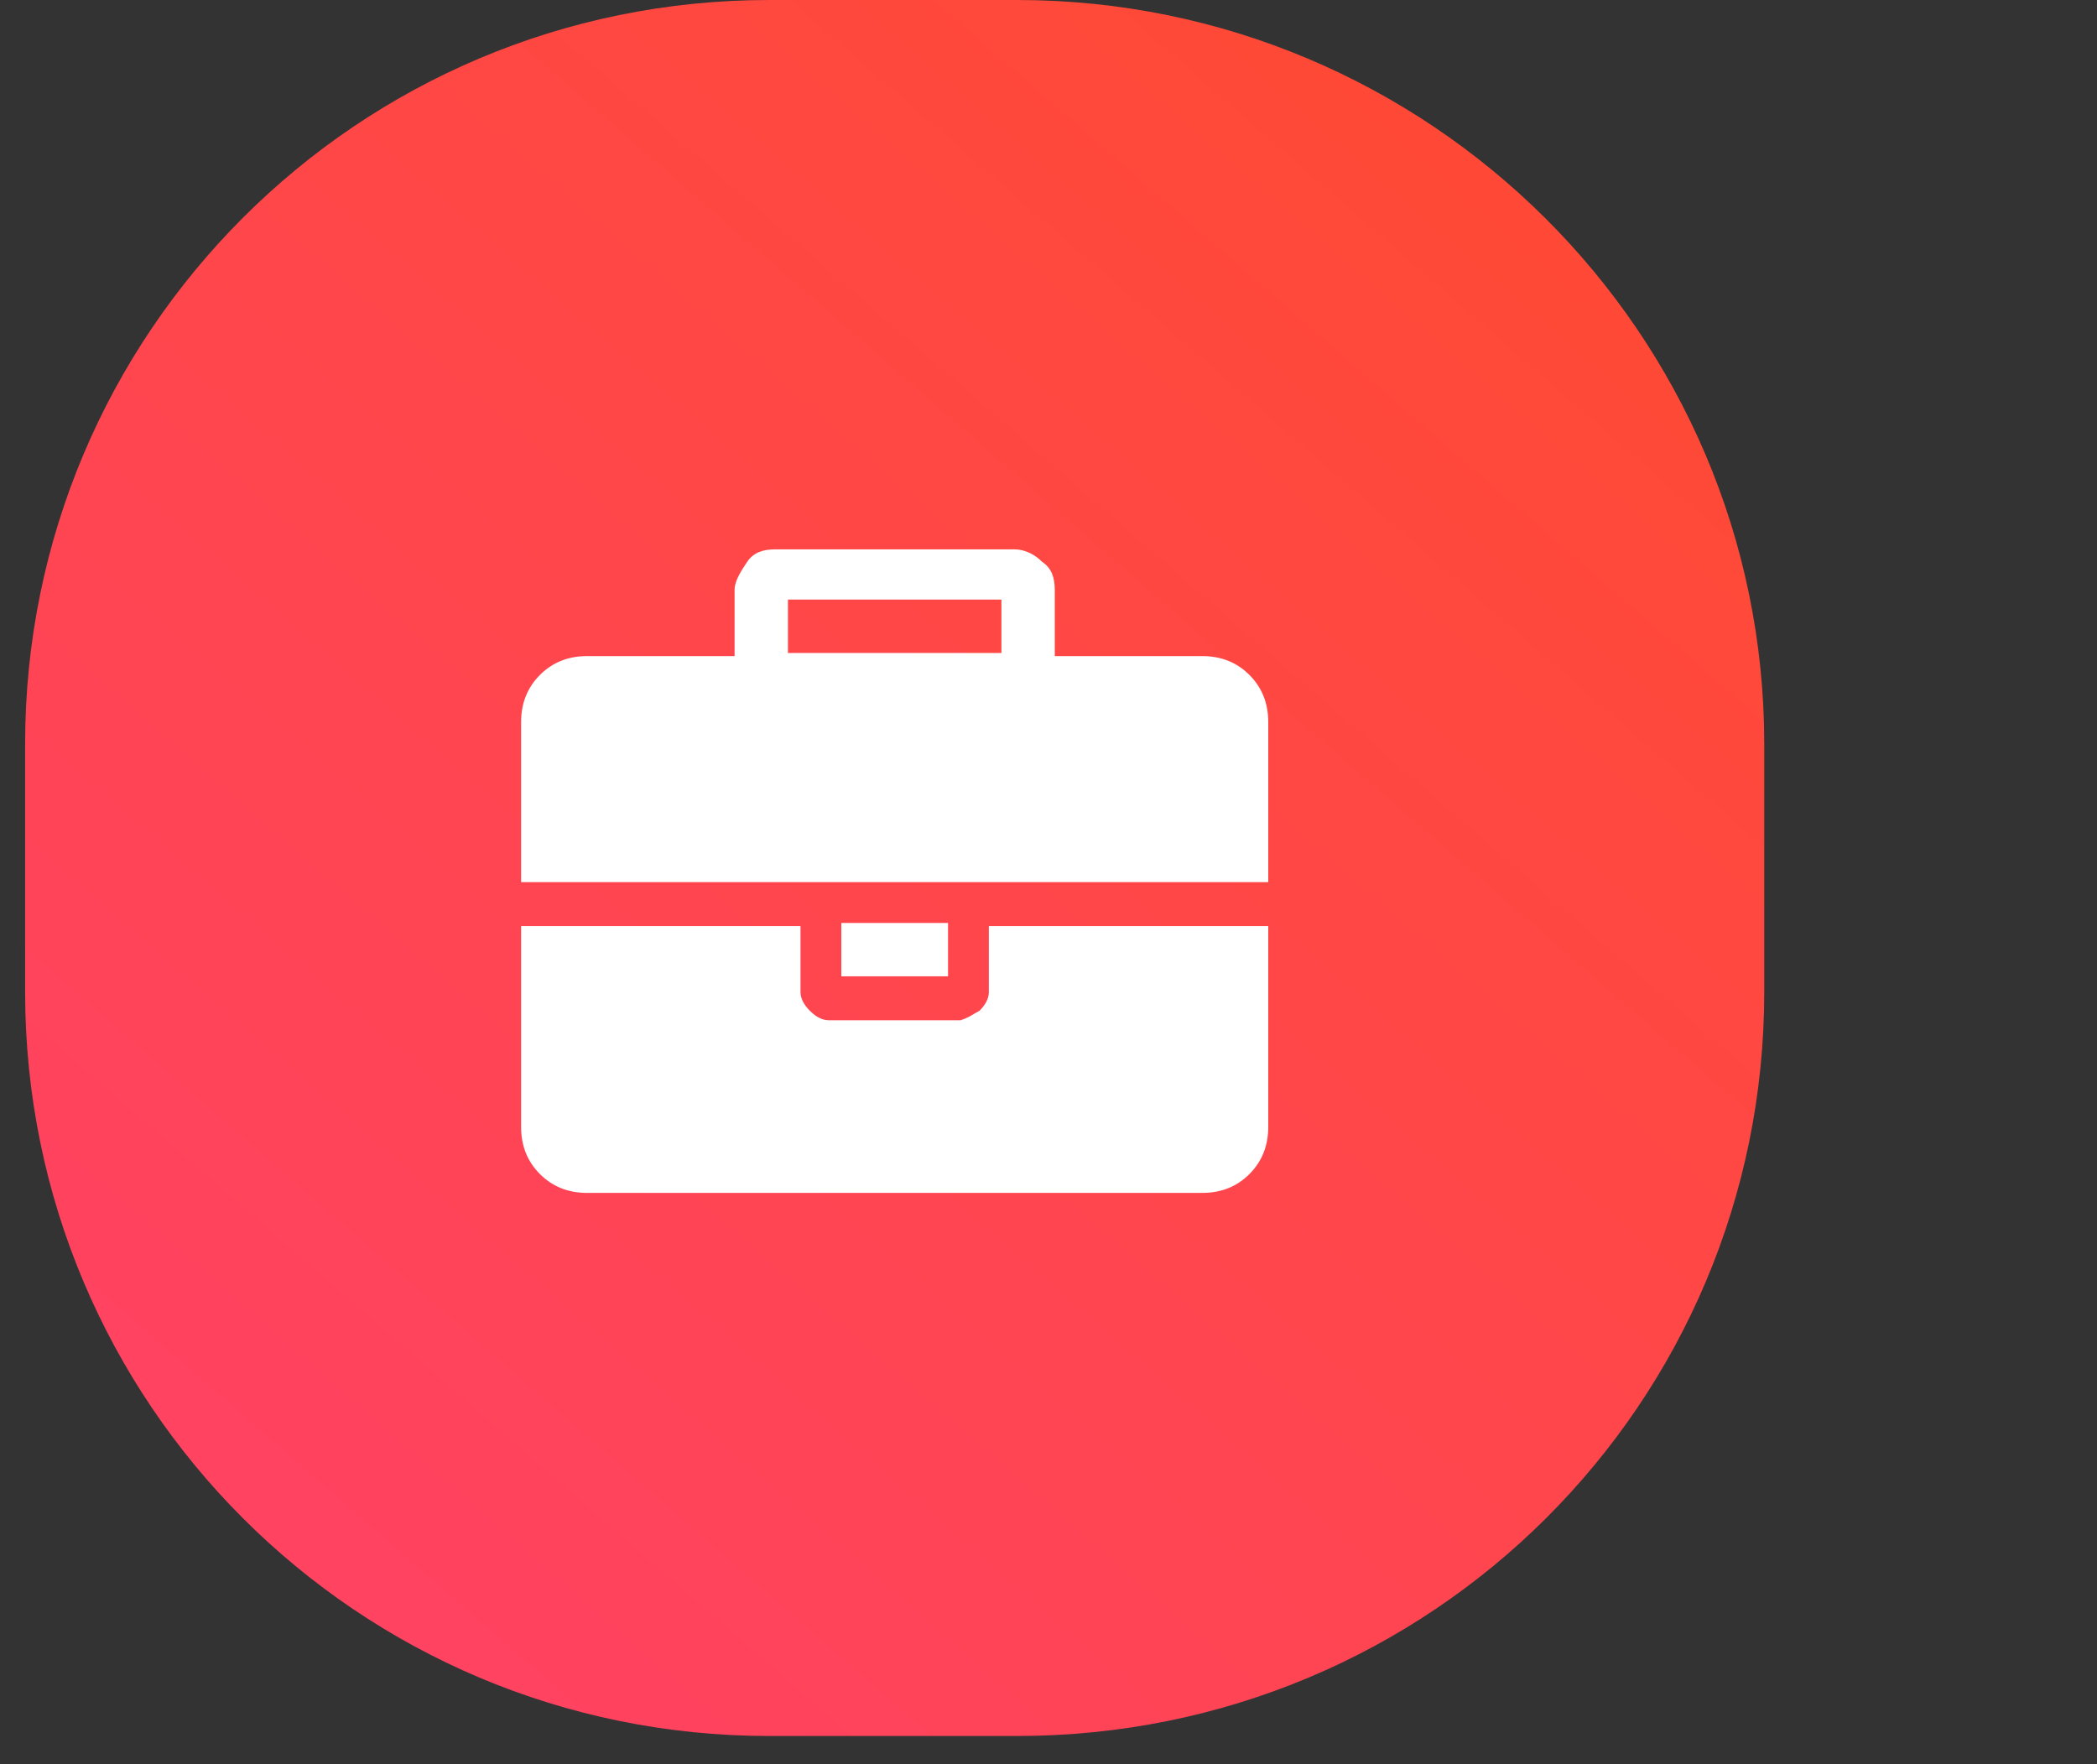 <?xml version="1.0" encoding="utf-8"?>
<!-- Generator: Adobe Illustrator 25.0.0, SVG Export Plug-In . SVG Version: 6.00 Build 0)  -->
<svg version="1.1" id="Layer_1" xmlns="http://www.w3.org/2000/svg" xmlns:xlink="http://www.w3.org/1999/xlink" x="0px" y="0px"
	 viewBox="0 0 66.8 56.2" style="enable-background:new 0 0 66.8 56.2;" xml:space="preserve">
<rect x="0" y="0" width="66.8" height="56.2" fill="#333333" stroke="none"/>
<style type="text/css">
	.st0{fill-rule:evenodd;clip-rule:evenodd;fill:url(#SVGID_1_);}
	.st1{fill-rule:evenodd;clip-rule:evenodd;fill:#FFFFFF;}
</style>
<linearGradient id="SVGID_1_" gradientUnits="userSpaceOnUse" x1="-1.005790e-04" y1="-4.077" x2="57" y2="61.494" gradientTransform="matrix(1 0 0 -1 0 56.417)">
	<stop  offset="0" style="stop-color:#FF416C"/>
	<stop  offset="1" style="stop-color:#FF4B2B"/>
</linearGradient>
<path class="st0" d="M24.5,0h7.9c13.1,0,23.8,10.6,23.8,23.7v7.9c0,13.1-10.6,23.7-23.8,23.7h-7.9c-13.1,0-23.7-10.6-23.7-23.7v-7.9
	C0.8,10.6,11.4,0,24.5,0z"/>
<path class="st1" d="M31.2,32.2c0.2-0.2,0.3-0.4,0.3-0.6v-2.1h8.9v6.4c0,0.6-0.2,1.1-0.6,1.5c-0.4,0.4-0.9,0.6-1.5,0.6H18.7
	c-0.6,0-1.1-0.2-1.5-0.6c-0.4-0.4-0.6-0.9-0.6-1.5v-6.4h8.9v2.1c0,0.2,0.1,0.4,0.3,0.6c0.2,0.2,0.4,0.3,0.6,0.3h4.2
	C30.9,32.4,31,32.3,31.2,32.2z M30.2,29.4h-3.4v1.7h3.4V29.4z M39.8,21.5c-0.4-0.4-0.9-0.6-1.5-0.6h-4.7v-2.1c0-0.4-0.1-0.7-0.4-0.9
	c-0.2-0.2-0.5-0.4-0.9-0.4h-7.6c-0.4,0-0.7,0.1-0.9,0.4c-0.2,0.3-0.4,0.6-0.4,0.9v2.1h-4.7c-0.6,0-1.1,0.2-1.5,0.6
	c-0.4,0.4-0.6,0.9-0.6,1.5v5.1h23.8V23C40.4,22.4,40.2,21.9,39.8,21.5z M31.9,20.8h-6.8v-1.7h6.8V20.8z"/>
</svg>

